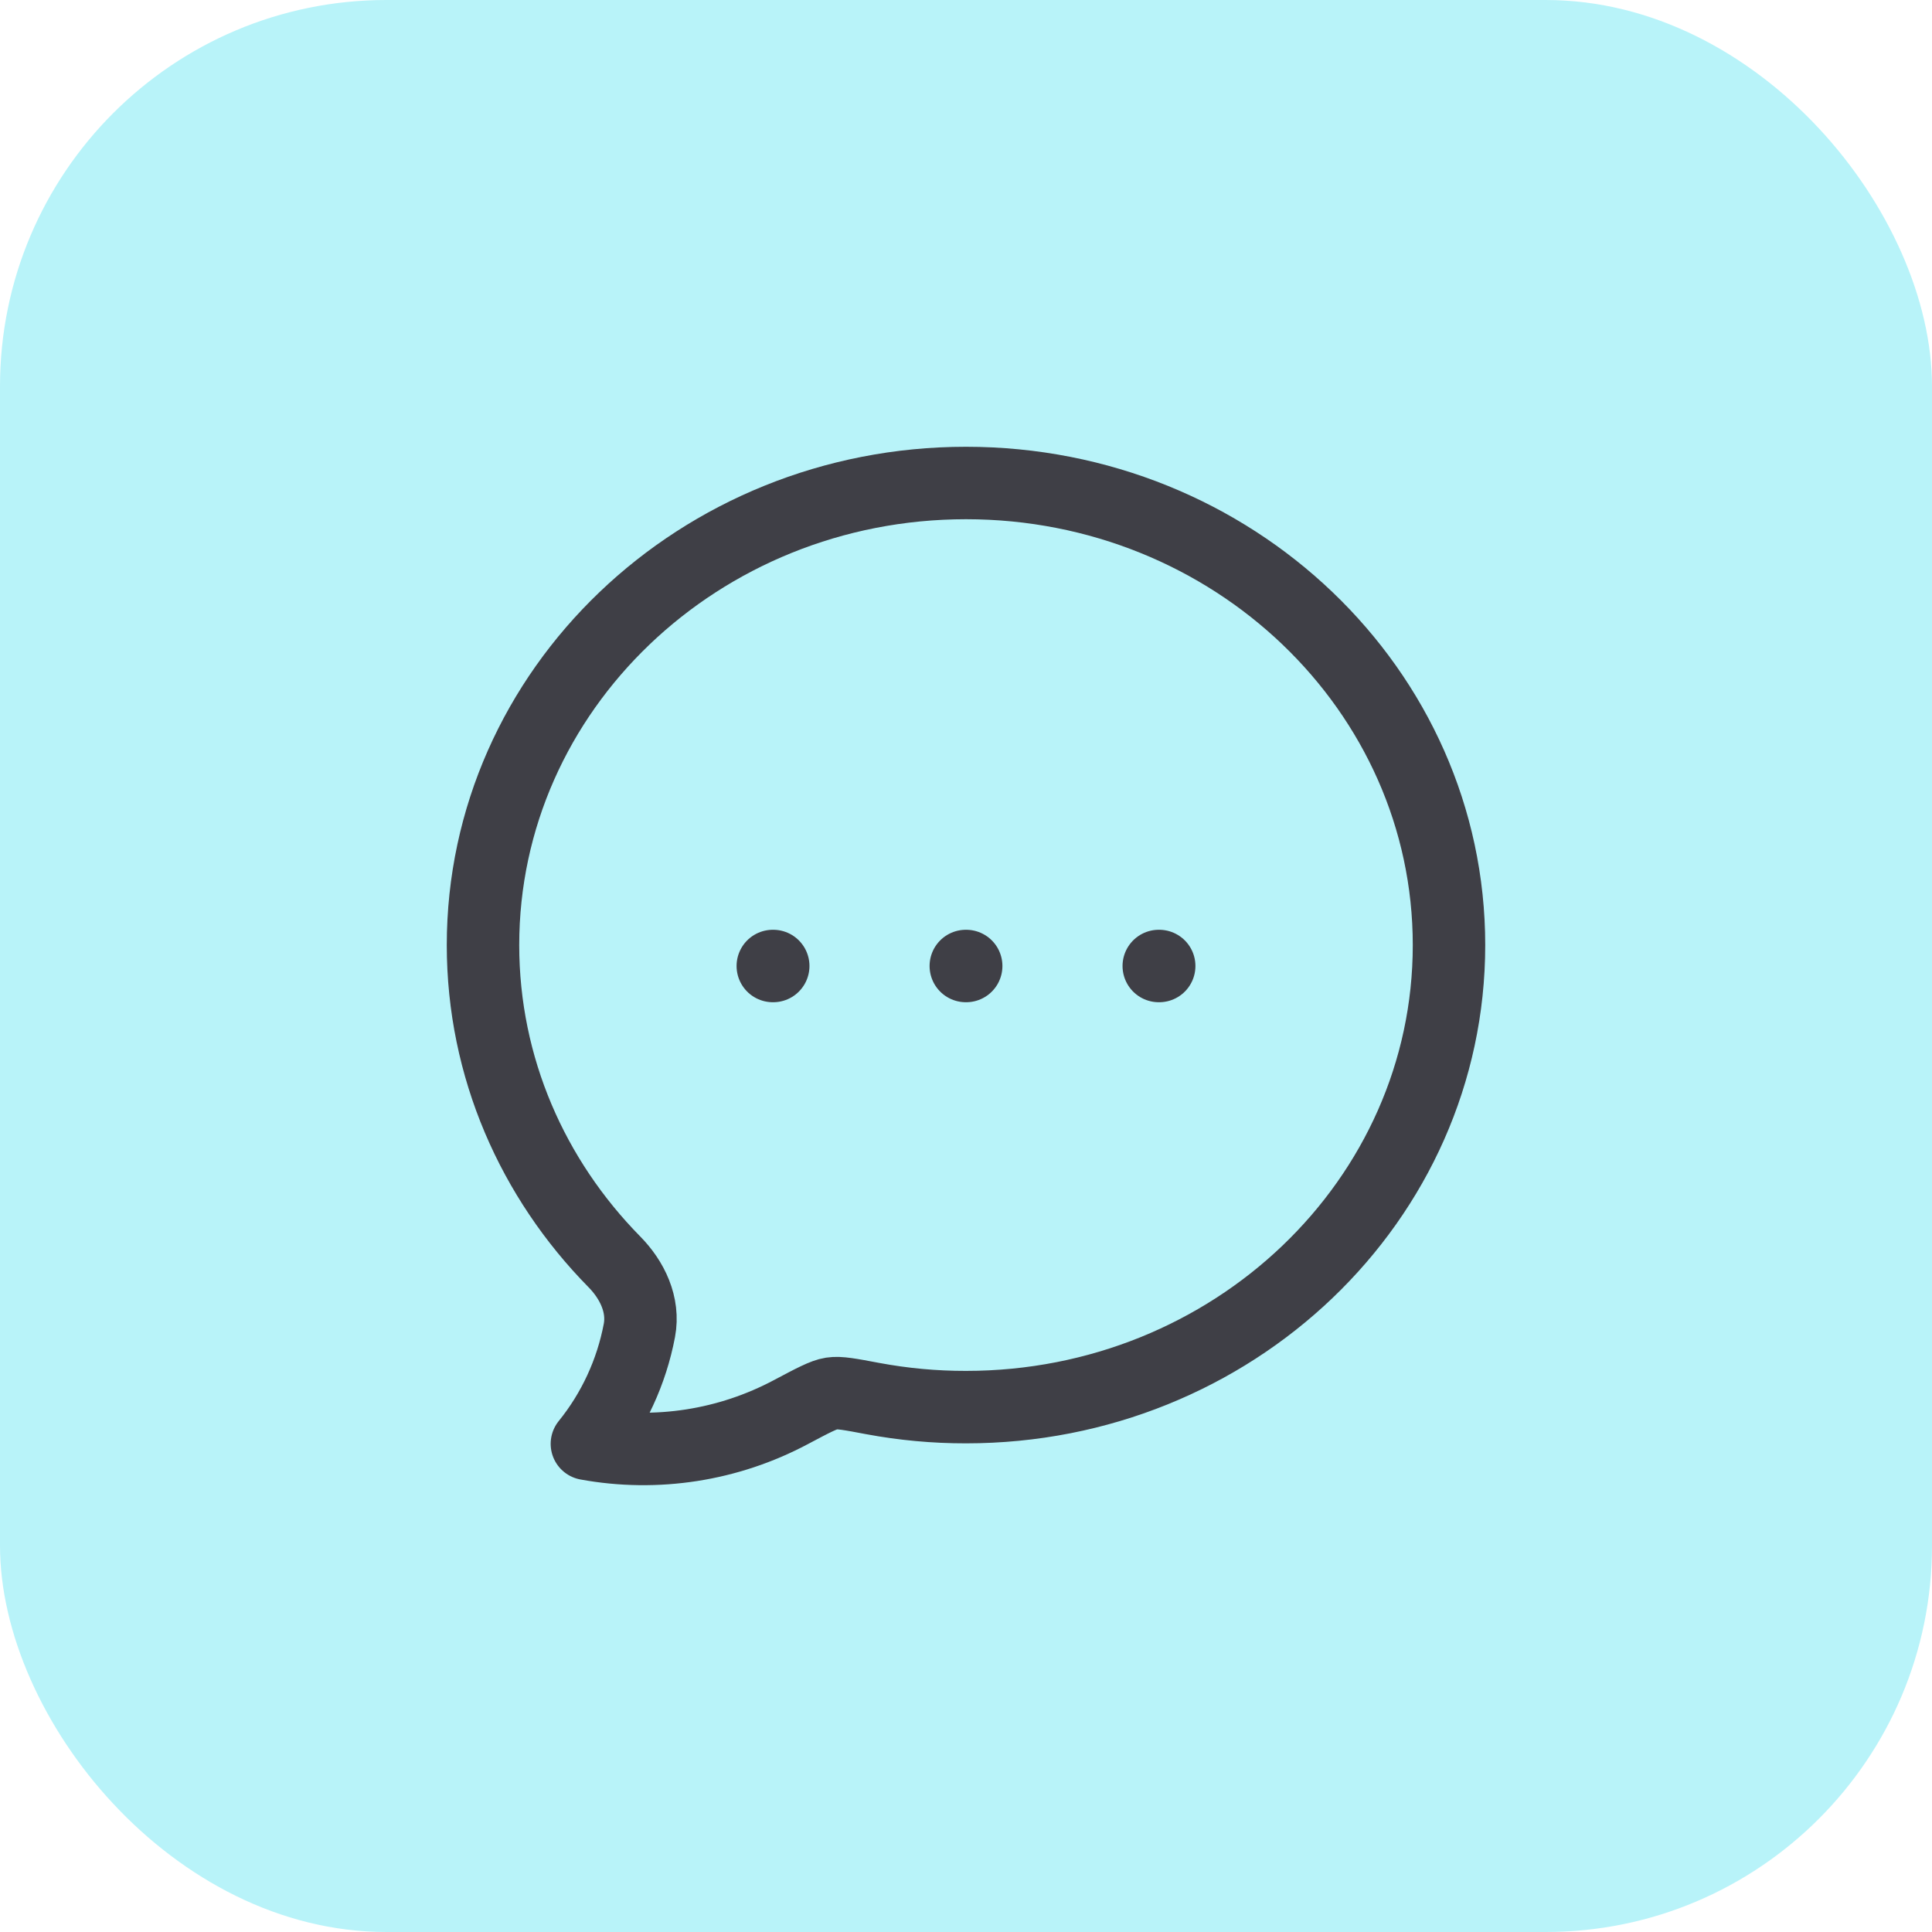 <svg width="40" height="40" viewBox="0 0 40 40" fill="none" xmlns="http://www.w3.org/2000/svg">
<rect width="40" height="40" rx="8" fill="#B8F3F9"/>
<path d="M30 19.567C30 24.85 25.522 29.133 20 29.133C19.349 29.134 18.704 29.074 18.065 28.955C17.606 28.868 17.377 28.825 17.217 28.85C17.057 28.874 16.829 28.995 16.375 29.236C15.081 29.925 13.593 30.157 12.151 29.893C12.702 29.212 13.075 28.405 13.238 27.545C13.338 27.015 13.09 26.5 12.718 26.123C11.034 24.411 10 22.105 10 19.567C10 14.284 14.478 10 20 10C25.522 10 30 14.284 30 19.567Z" stroke="#3F3F46" stroke-width="1.5" stroke-linejoin="round"/>
<path d="M19.996 20H20.004M23.991 20H24M16 20H16.009" stroke="#3F3F46" stroke-width="1.5" stroke-linecap="round" stroke-linejoin="round"/>
</svg>
